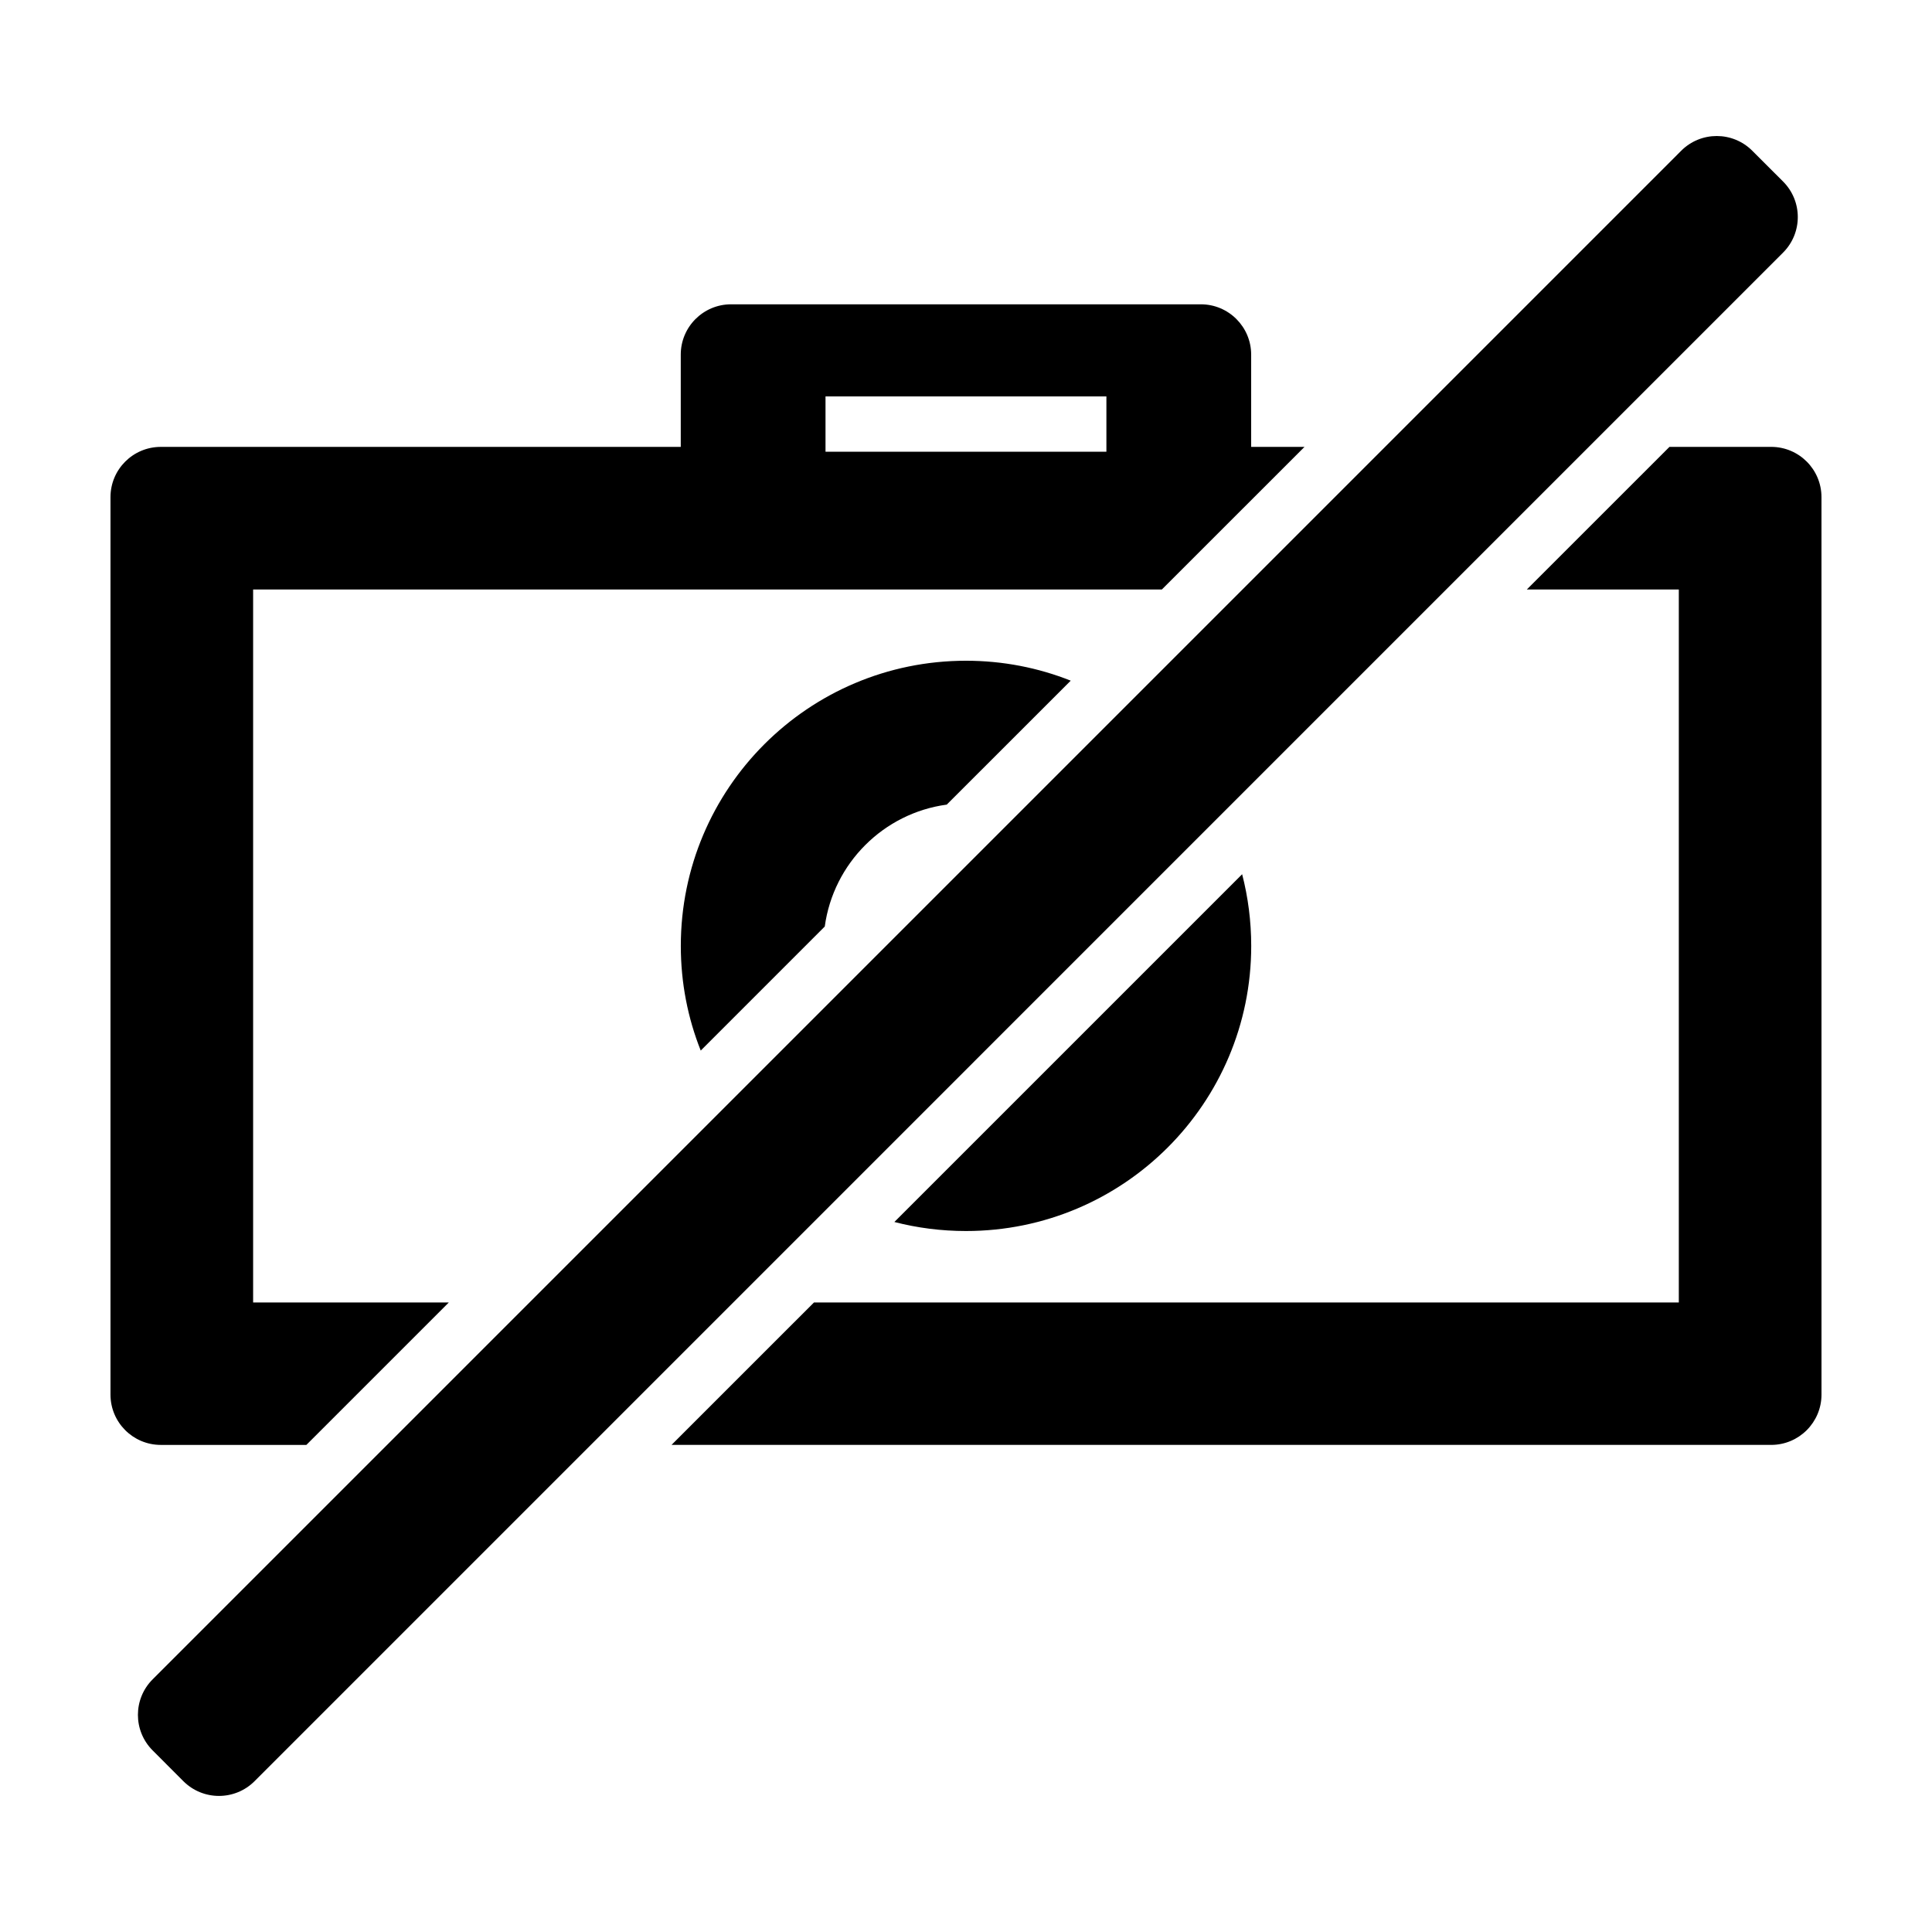<?xml version="1.0" encoding="UTF-8"?>
<!-- Uploaded to: ICON Repo, www.svgrepo.com, Generator: ICON Repo Mixer Tools -->
<svg fill="#000000" width="800px" height="800px" version="1.1" viewBox="144 144 512 512" xmlns="http://www.w3.org/2000/svg">
 <g>
  <path d="m613.38 262.43h-26.957l-37.805 37.797h40.285v188.94h-229.19l-37.75 37.746h291.42c7.356 0 13.332-5.977 13.332-13.332l-0.004-237.83c0-7.359-5.973-13.324-13.328-13.324zm-402.3 37.797h240.82l37.805-37.797h-14.133v-24.453c0-7.356-5.981-13.332-13.332-13.332h-124.5c-7.352 0-13.332 5.969-13.332 13.332v24.453h-137.8c-7.359 0-13.328 5.965-13.328 13.324v237.83c0 7.356 5.969 13.332 13.332 13.332h38.578l37.746-37.746-51.855 0.004zm151.69-51.184h74.438v14.664l-74.438 0.004z"/>
  <path d="m473.18 375.68-92.164 92.16c6.082 1.57 12.43 2.394 18.988 2.394 41.742 0 75.582-33.824 75.582-75.551-0.004-6.551-0.832-12.93-2.406-19.004zm-45.426-51.297c-8.578-3.41-17.945-5.281-27.75-5.281-41.754 0-75.582 33.836-75.582 75.582 0 9.789 1.859 19.141 5.281 27.727l32.867-32.875c2.293-16.766 15.574-30.043 32.328-32.305z"/>
  <path d="m192.6 616.04-8.141-8.156c-5.211-5.199-5.211-13.648 0-18.848l405.07-405.08c5.199-5.211 13.648-5.211 18.848 0l8.148 8.141c5.211 5.203 5.211 13.645 0 18.852l-405.07 405.09c-5.207 5.199-13.648 5.199-18.855 0z"/>
 </g>
</svg>